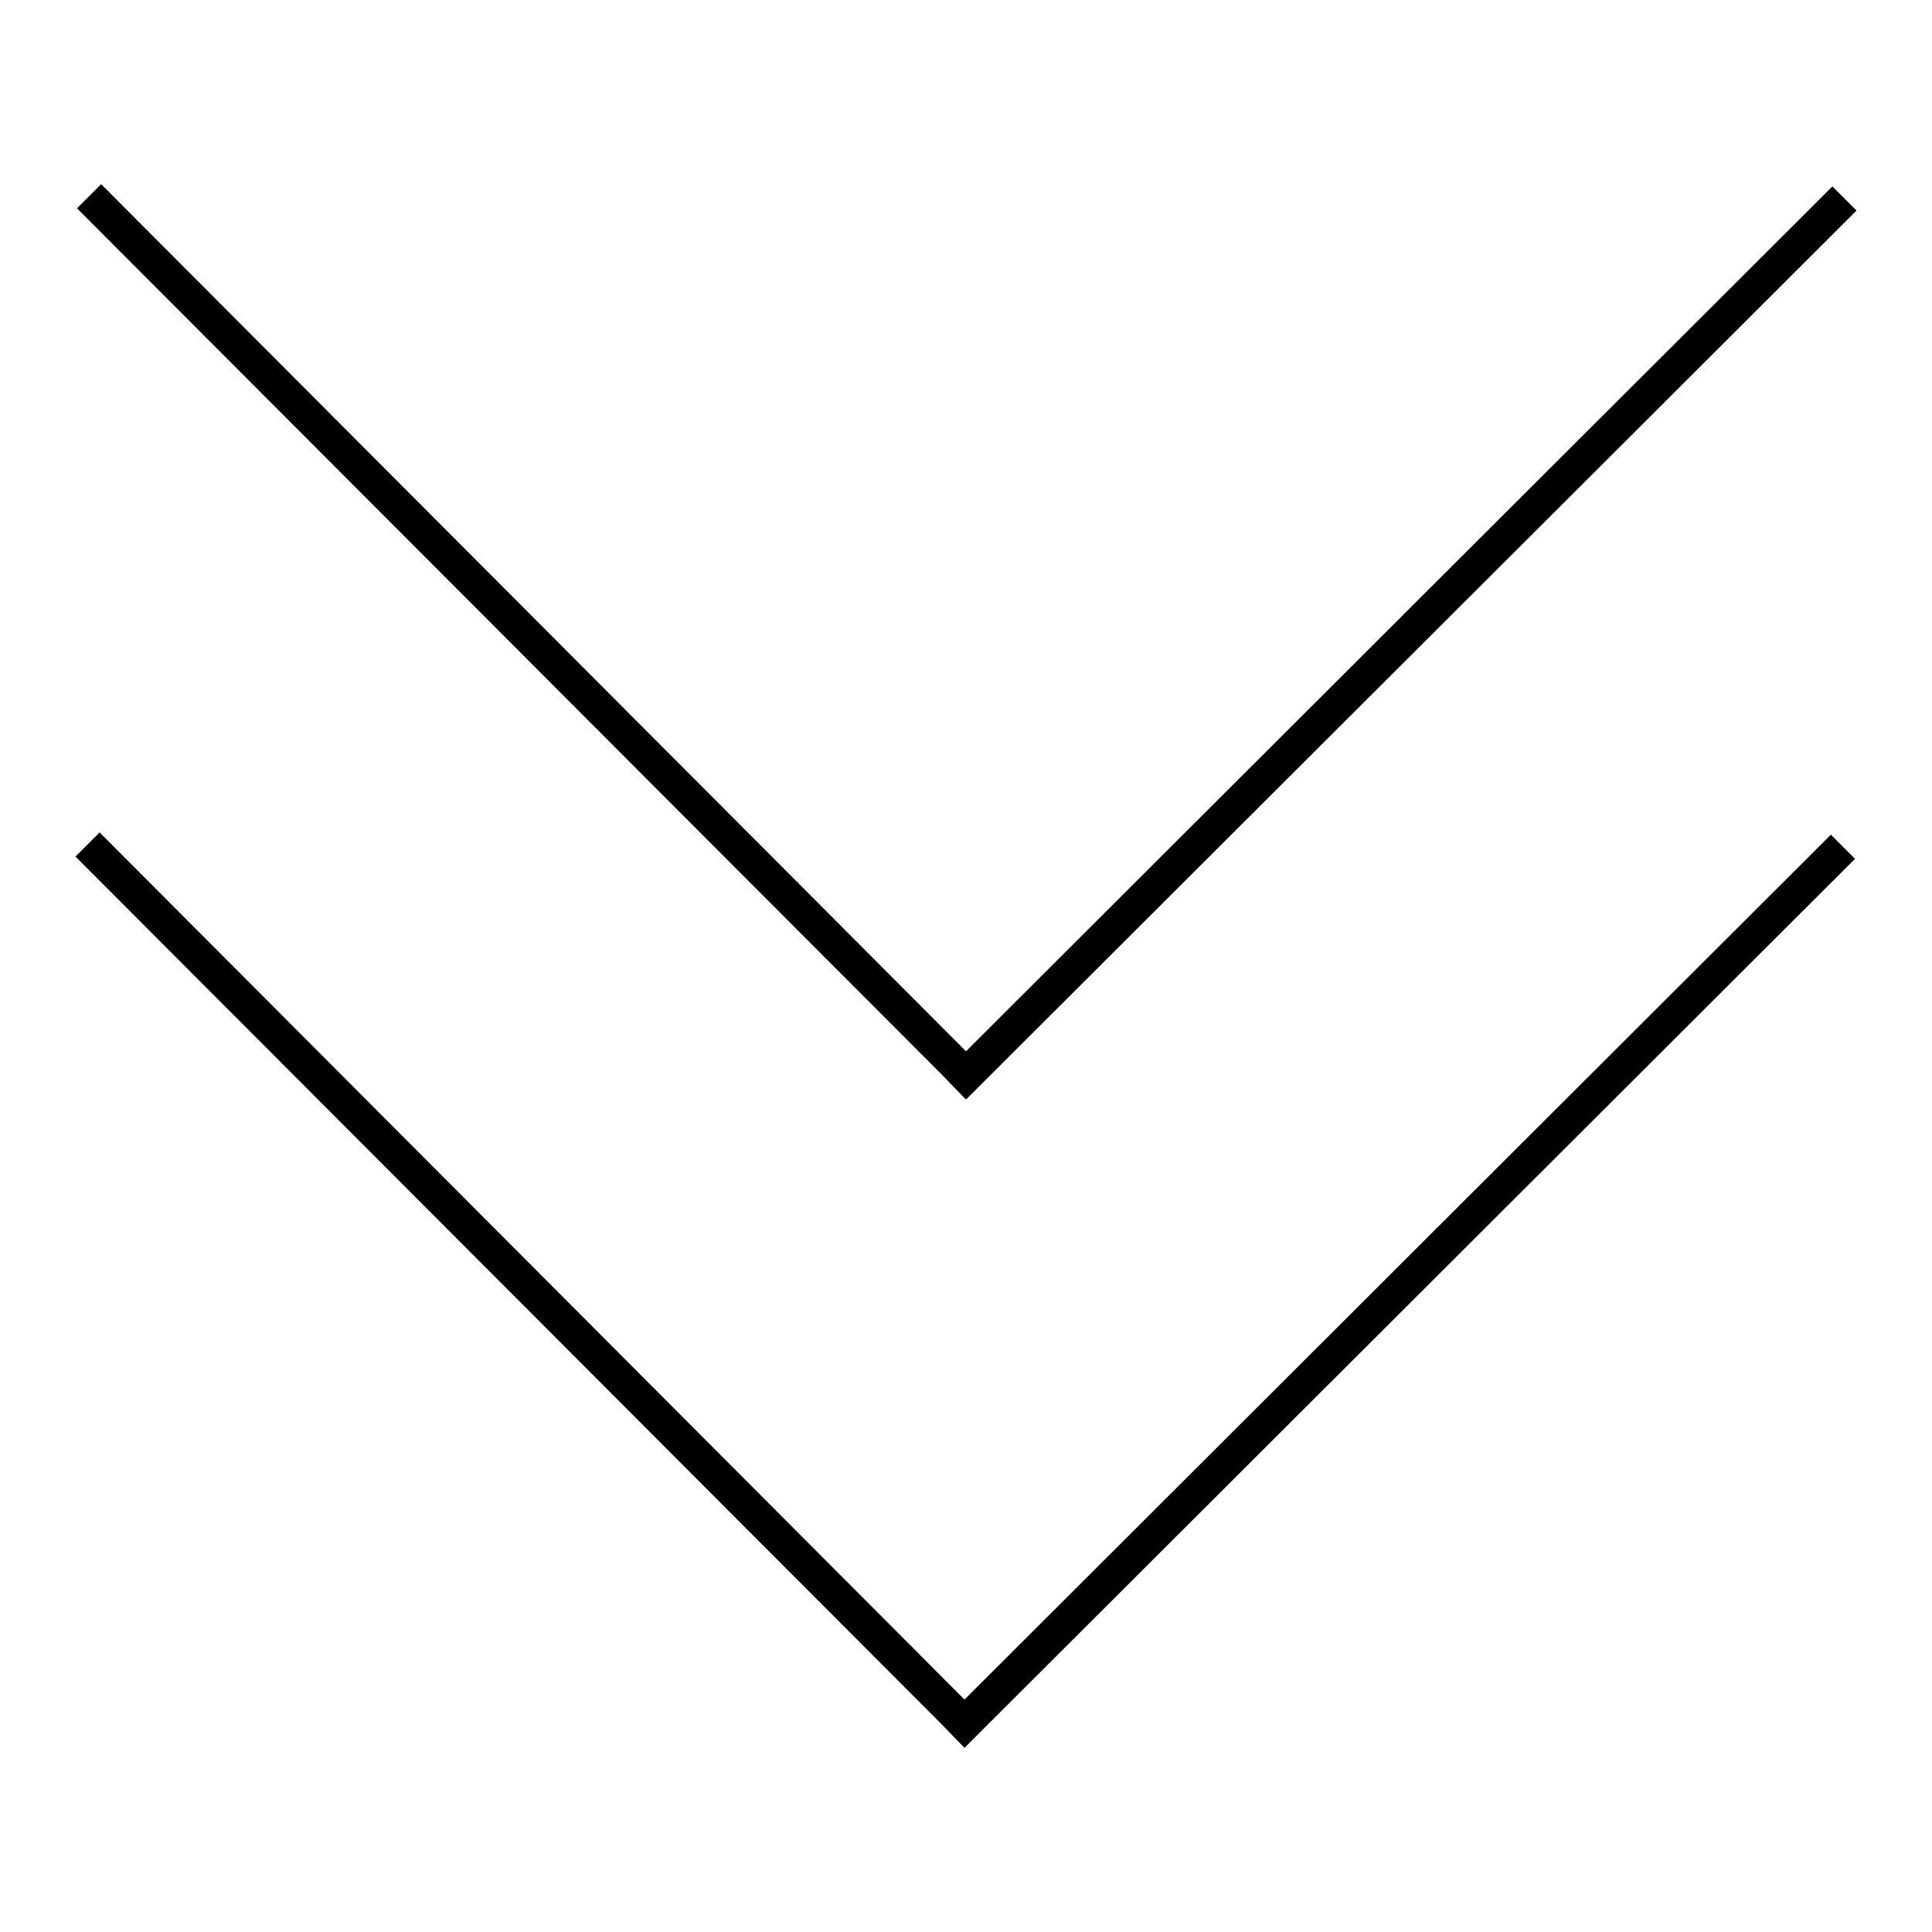 <?xml version="1.0" encoding="utf-8"?>
<!-- Svg Vector Icons : http://www.onlinewebfonts.com/icon -->
<!DOCTYPE svg PUBLIC "-//W3C//DTD SVG 1.1//EN" "http://www.w3.org/Graphics/SVG/1.1/DTD/svg11.dtd">
<svg version="1.1" xmlns="http://www.w3.org/2000/svg" xmlns:xlink="http://www.w3.org/1999/xlink" x="0px" y="0px" viewBox="0 0 256 256" enable-background="new 0 0 256 256" xml:space="preserve">
<g><g><path fill="#000000" d="M128,145.7l3.2-3.2l0,0L246,27.9l-3.2-3.2L128,139.3L13.4,24.4l-3.2,3.2l114.6,114.8l0,0L128,145.7L128,145.7L128,145.7z"/><path fill="#000000" d="M127.8,231.6l3.2-3.2l0,0l114.8-114.6l-3.2-3.2L127.8,225.2L13.2,110.3l-3.2,3.2l114.6,114.8l0,0L127.8,231.6L127.8,231.6L127.8,231.6z"/></g></g>
</svg>